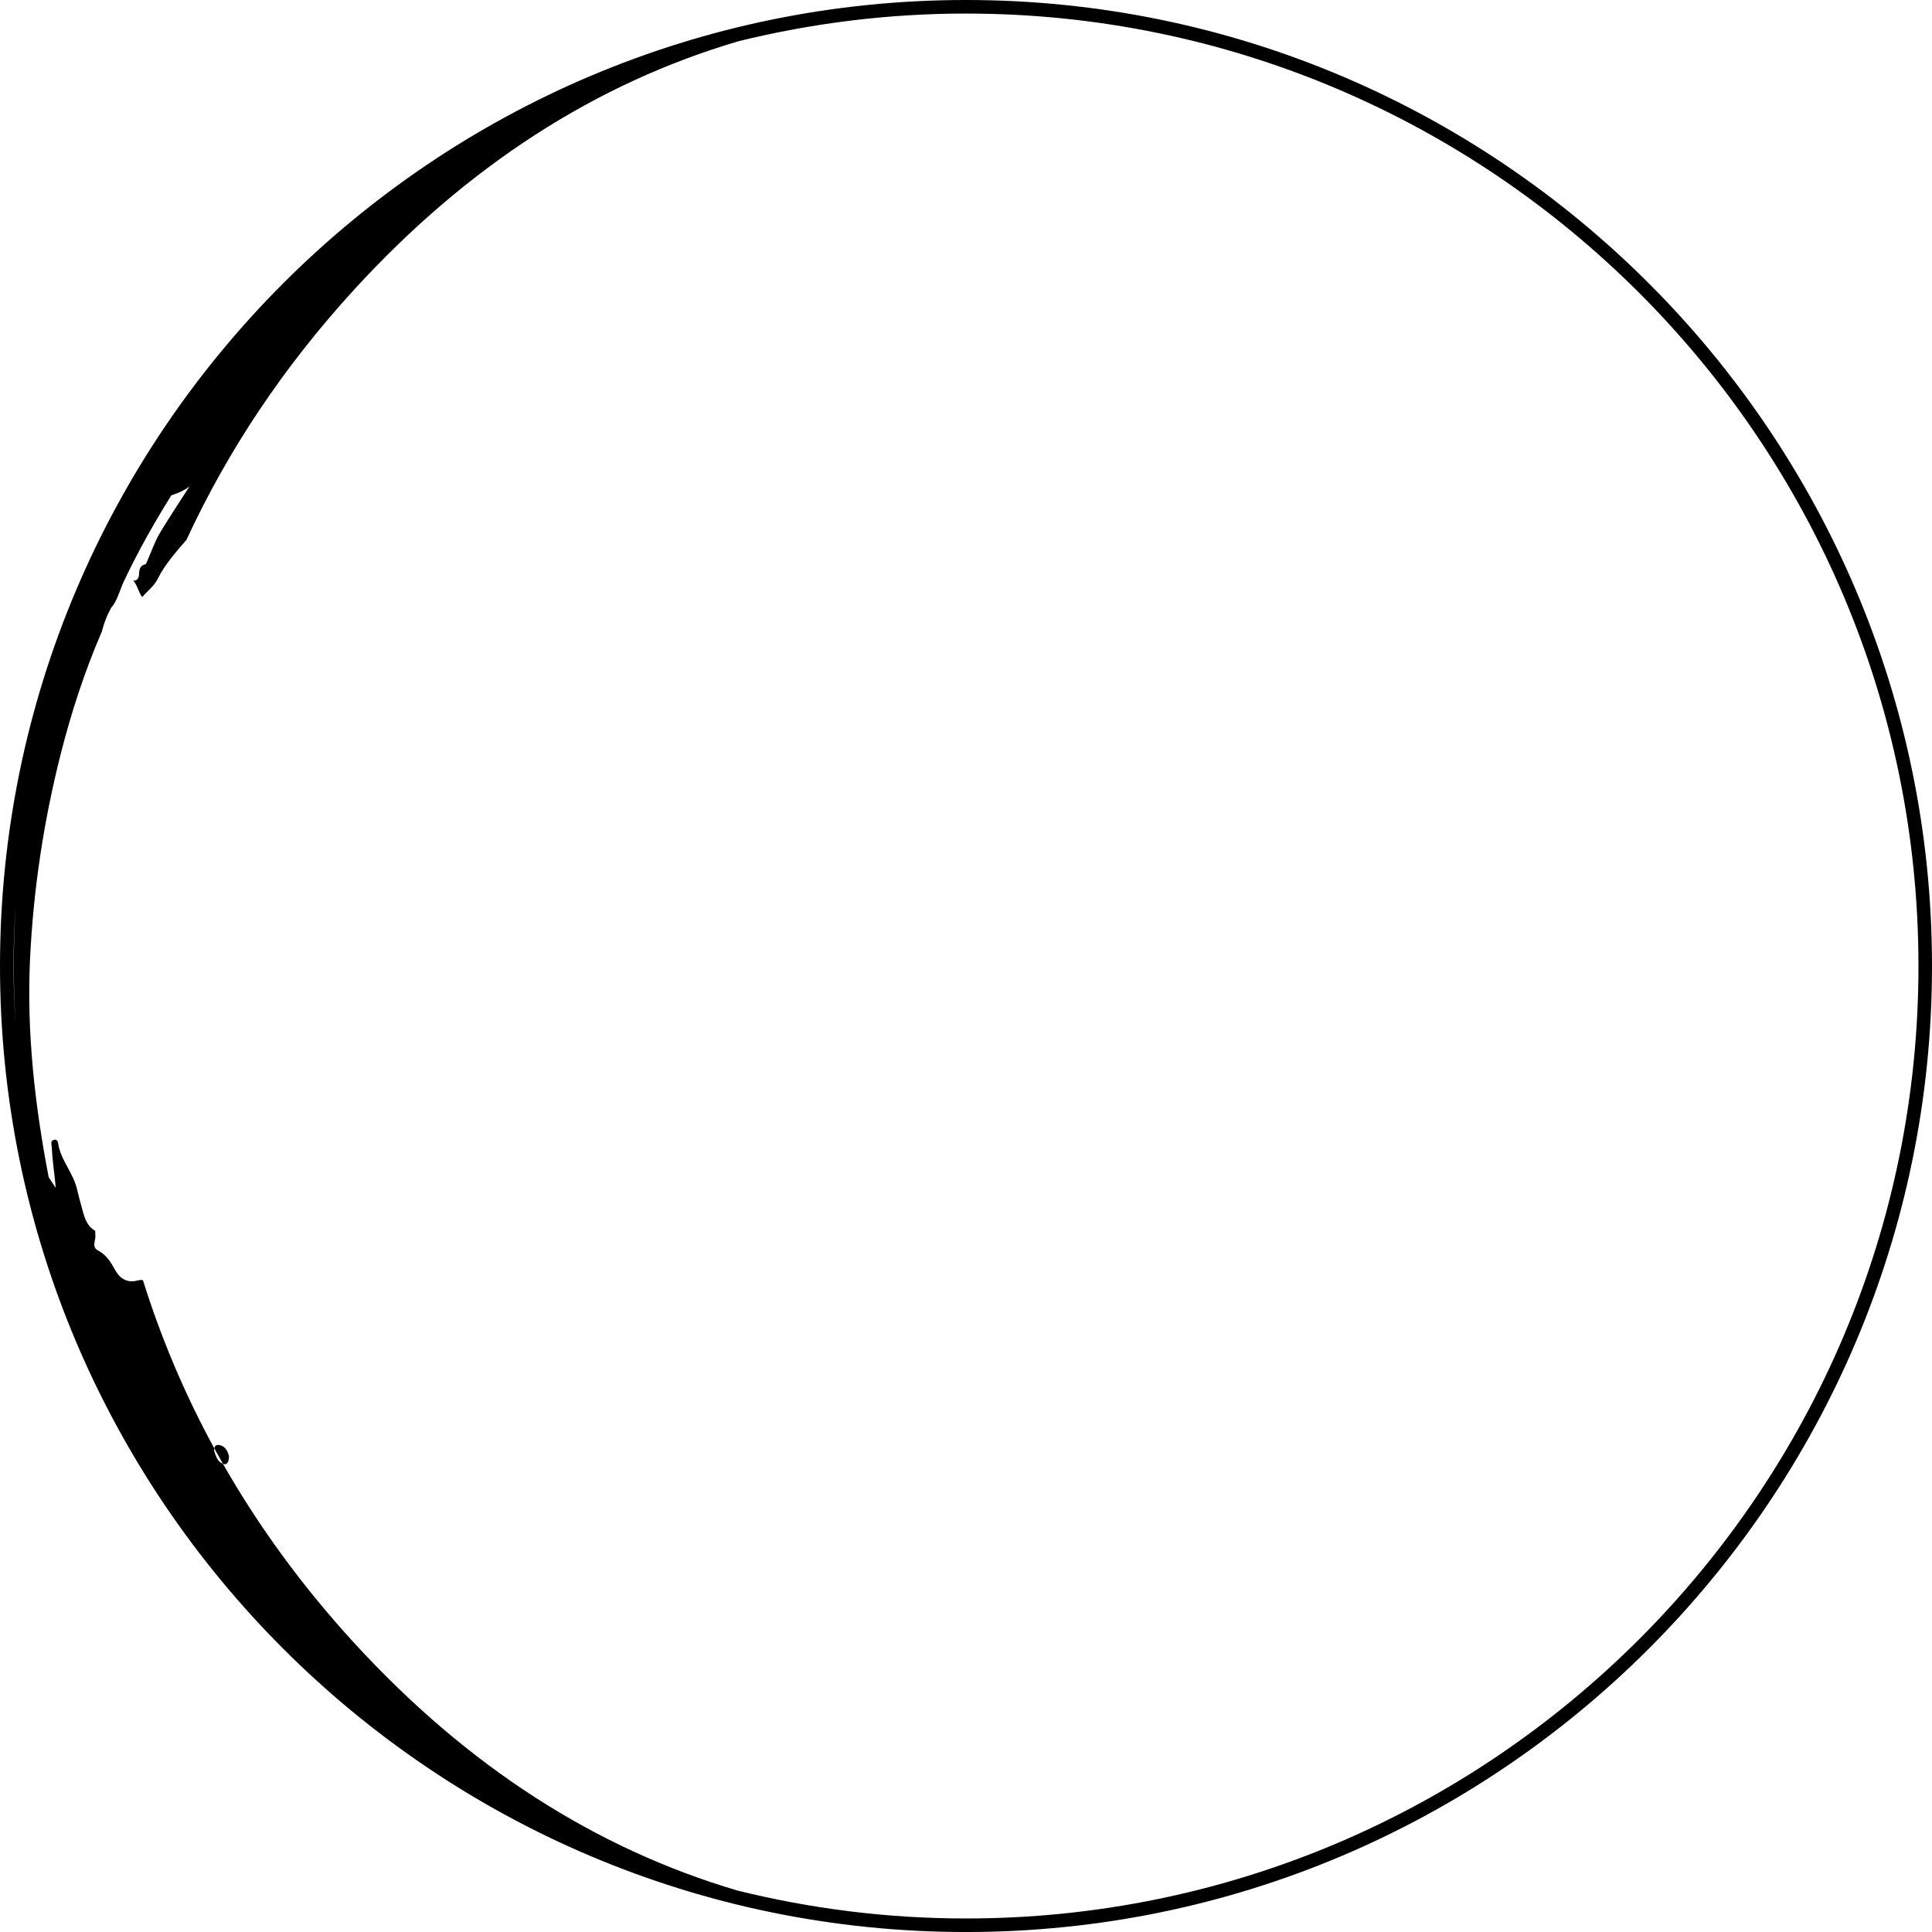 <?xml version="1.0" encoding="iso-8859-1"?>
<!-- Generator: Adobe Illustrator 16.0.0, SVG Export Plug-In . SVG Version: 6.00 Build 0)  -->
<!DOCTYPE svg PUBLIC "-//W3C//DTD SVG 1.1//EN" "http://www.w3.org/Graphics/SVG/1.1/DTD/svg11.dtd">
<svg version="1.1" id="Capa_1" xmlns="http://www.w3.org/2000/svg" xmlns:xlink="http://www.w3.org/1999/xlink" x="0px" y="0px"
	 width="107.112px" height="107.112px" viewBox="0 0 107.112 107.112" style="enable-background:new 0 0 107.112 107.112;"
	 xml:space="preserve">
<g>
	<path d="M12.695,80.738c-0.076-0.305-0.218-0.594-0.584-0.629c-0.141-0.014-0.21,0.078-0.232,0.186
		c0.155,0.285,0.313,0.568,0.475,0.852c0.023,0.007,0.039,0.023,0.066,0.027C12.648,81.206,12.685,80.956,12.695,80.738z"/>
	<path d="M53.556,0C24.026,0,0,24.025,0,53.557c0,29.531,24.026,53.556,53.556,53.556s53.556-24.024,53.556-53.556
		C107.112,24.025,83.086,0,53.556,0z M0.866,50.235c-0.062,1.096-0.103,2.2-0.103,3.321c0,1.094,0.039,2.172,0.097,3.242
		c-0.065-1.074-0.109-2.152-0.109-3.242C0.75,52.44,0.797,51.334,0.866,50.235z M53.556,106.362c-4.367,0-8.608-0.543-12.67-1.548
		c-7.9-2.334-14.986-6.897-21.248-13.725c-2.861-3.121-5.284-6.438-7.285-9.945c-0.291-0.09-0.375-0.409-0.469-0.67
		c-0.02-0.055-0.019-0.119-0.006-0.18c-1.621-2.97-2.938-6.076-3.954-9.32c-0.084-0.016-0.176-0.017-0.292,0.016
		c-0.576,0.156-0.979-0.092-1.252-0.586c-0.234-0.426-0.484-0.832-0.937-1.072c-0.397-0.211-0.113-0.564-0.158-0.852
		c-0.003-0.082-0.005-0.164-0.008-0.245c-0.536-0.302-0.615-0.859-0.767-1.374c-0.087-0.299-0.156-0.604-0.234-0.905
		c-0.201-0.927-0.926-1.64-1.058-2.597c-0.015-0.108-0.104-0.206-0.222-0.17c-0.23,0.074-0.129,0.258-0.123,0.421
		c0.027,0.754,0.158,1.5,0.219,2.251c-0.129-0.199-0.26-0.396-0.393-0.592c-0.768-4.006-1.23-8.043-1.032-12.135
		c0.185-3.828,0.753-7.597,1.698-11.327c0.592-2.336,1.332-4.596,2.283-6.798c0.001,0,0.001,0,0.001,0
		c0.11-0.453,0.28-0.884,0.503-1.295c0.369-0.429,0.479-0.985,0.713-1.48c0.783-1.651,1.672-3.237,2.637-4.776
		c0.35-0.105,0.689-0.256,1.004-0.487c-0.537,0.828-1.078,1.653-1.594,2.496c-0.352,0.574-0.543,1.208-0.828,1.807
		c-0.293,0.064-0.366,0.256-0.374,0.539c-0.007,0.266-0.124,0.395-0.321,0.373c0.222,0.248,0.275,0.618,0.494,0.916
		c0.297-0.35,0.658-0.604,0.855-1.001c0.407-0.818,1.014-1.491,1.6-2.173c2.303-4.978,5.393-9.606,9.299-13.874
		C25.915,9.198,33.022,4.617,40.948,2.284c4.043-0.994,8.263-1.532,12.607-1.532c29.117,0,52.806,23.688,52.806,52.807
		C106.361,82.676,82.674,106.362,53.556,106.362z"/>
</g>
<g>
</g>
<g>
</g>
<g>
</g>
<g>
</g>
<g>
</g>
<g>
</g>
<g>
</g>
<g>
</g>
<g>
</g>
<g>
</g>
<g>
</g>
<g>
</g>
<g>
</g>
<g>
</g>
<g>
</g>
</svg>
